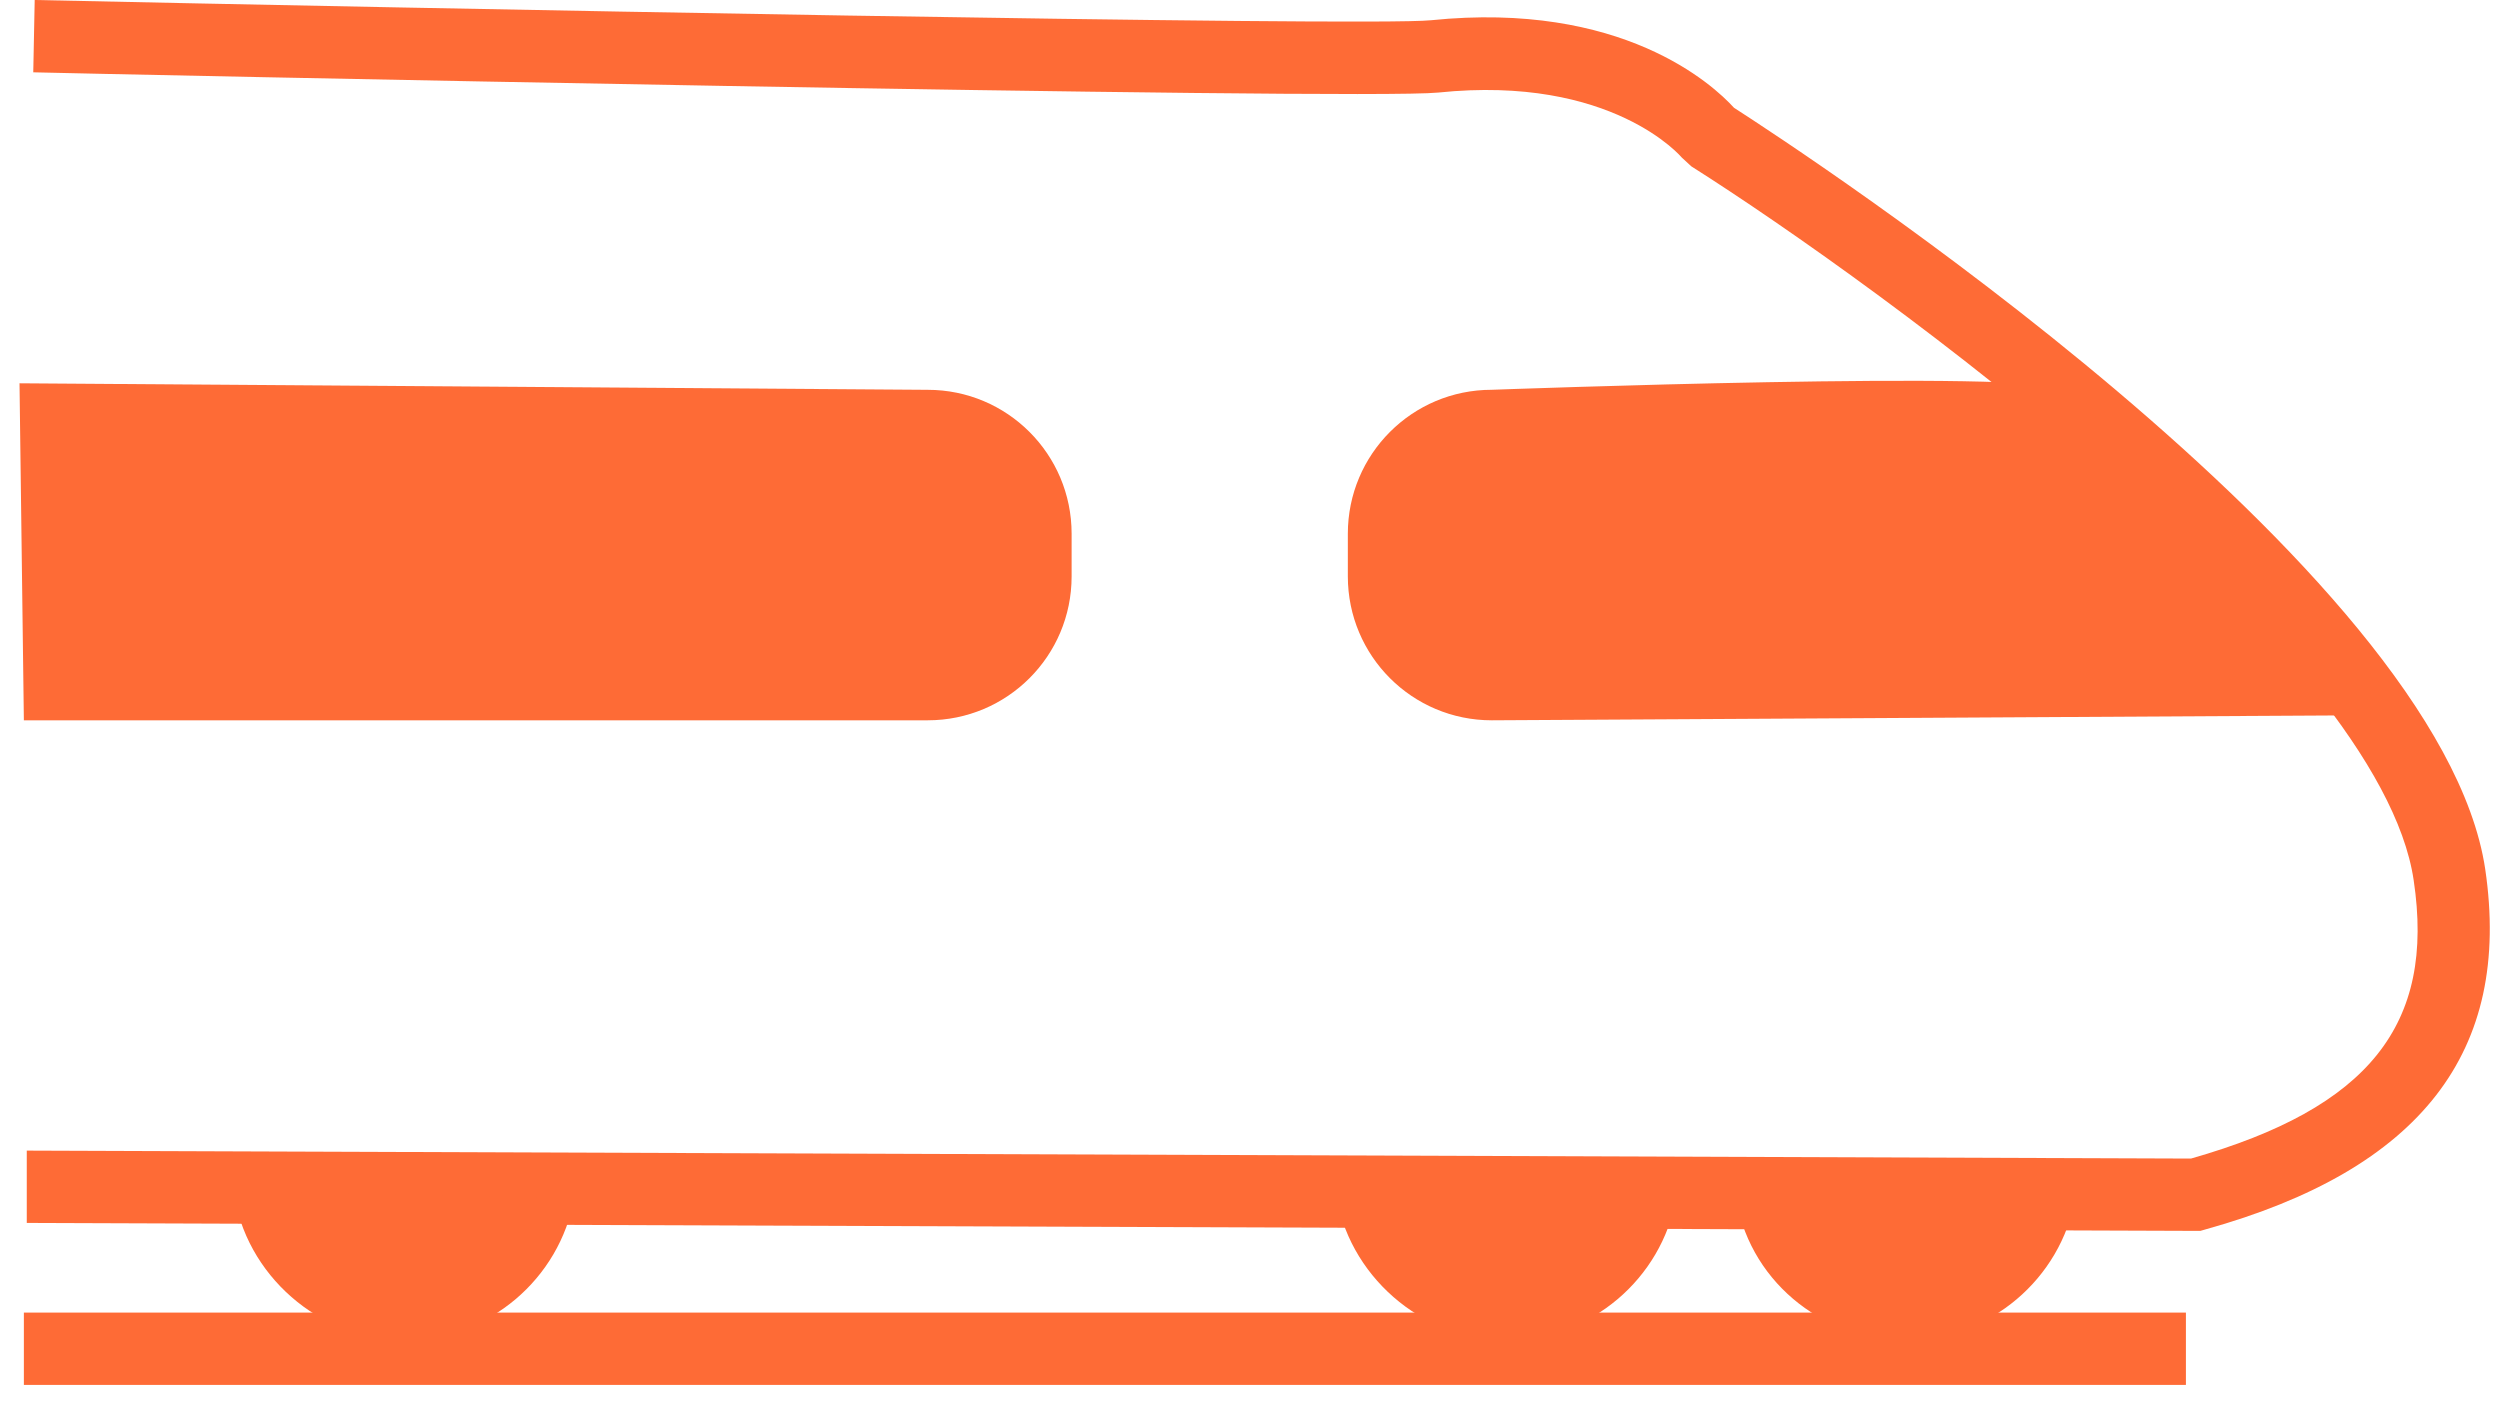 <?xml version="1.0" encoding="UTF-8"?>
<svg xmlns="http://www.w3.org/2000/svg" width="82" height="46" viewBox="0 0 82 46" fill="none">
  <path d="M72.195 40.373H72.029L0.878 40.112V37.74L71.864 38.001C77.698 36.34 79.88 33.612 79.168 28.868C78.054 21.301 61.689 9.393 55.475 5.456L55.166 5.171C55.166 5.171 52.89 2.443 47.174 3.036C44.589 3.297 2.87 2.42 1.091 2.372L1.138 0C13.187 0.261 44.897 0.878 46.937 0.664C53.198 0.024 56.186 2.775 56.874 3.534C59.009 4.91 80.046 18.621 81.516 28.512C82.394 34.49 79.406 38.356 72.338 40.325L72.172 40.373H72.195Z" fill="#FE6B36"></path>
  <path d="M71.698 43.053H0.783V45.425H71.698V43.053Z" fill="#FE6B36"></path>
  <path d="M77.817 23.46L48.929 23.626C46.32 23.626 44.209 21.515 44.209 18.905V17.506C44.209 14.897 46.32 12.785 48.929 12.785C48.929 12.785 66.859 12.121 67.665 12.785C73.168 17.363 78.552 23.602 77.84 23.483L77.817 23.46Z" fill="#FE6B36"></path>
  <path d="M0.783 23.626H30.429C33.038 23.626 35.149 21.515 35.149 18.906V17.506C35.149 14.897 33.038 12.786 30.429 12.786L0.64 12.572L0.783 23.65V23.626Z" fill="#FE6B36"></path>
  <path d="M18.832 39.305C18.357 41.938 16.033 43.954 13.258 43.954C10.483 43.954 8.04 41.819 7.661 39.068L18.832 39.305Z" fill="#FE6B36"></path>
  <path d="M68.069 39.305C67.594 41.938 65.27 43.955 62.495 43.955C59.72 43.955 57.301 41.938 56.922 39.163L68.069 39.305Z" fill="#FE6B36"></path>
  <path d="M54.977 39.305C54.502 41.938 52.178 43.954 49.403 43.954C46.628 43.954 44.185 41.819 43.806 39.068L54.977 39.305Z" fill="#FE6B36"></path>
</svg>

